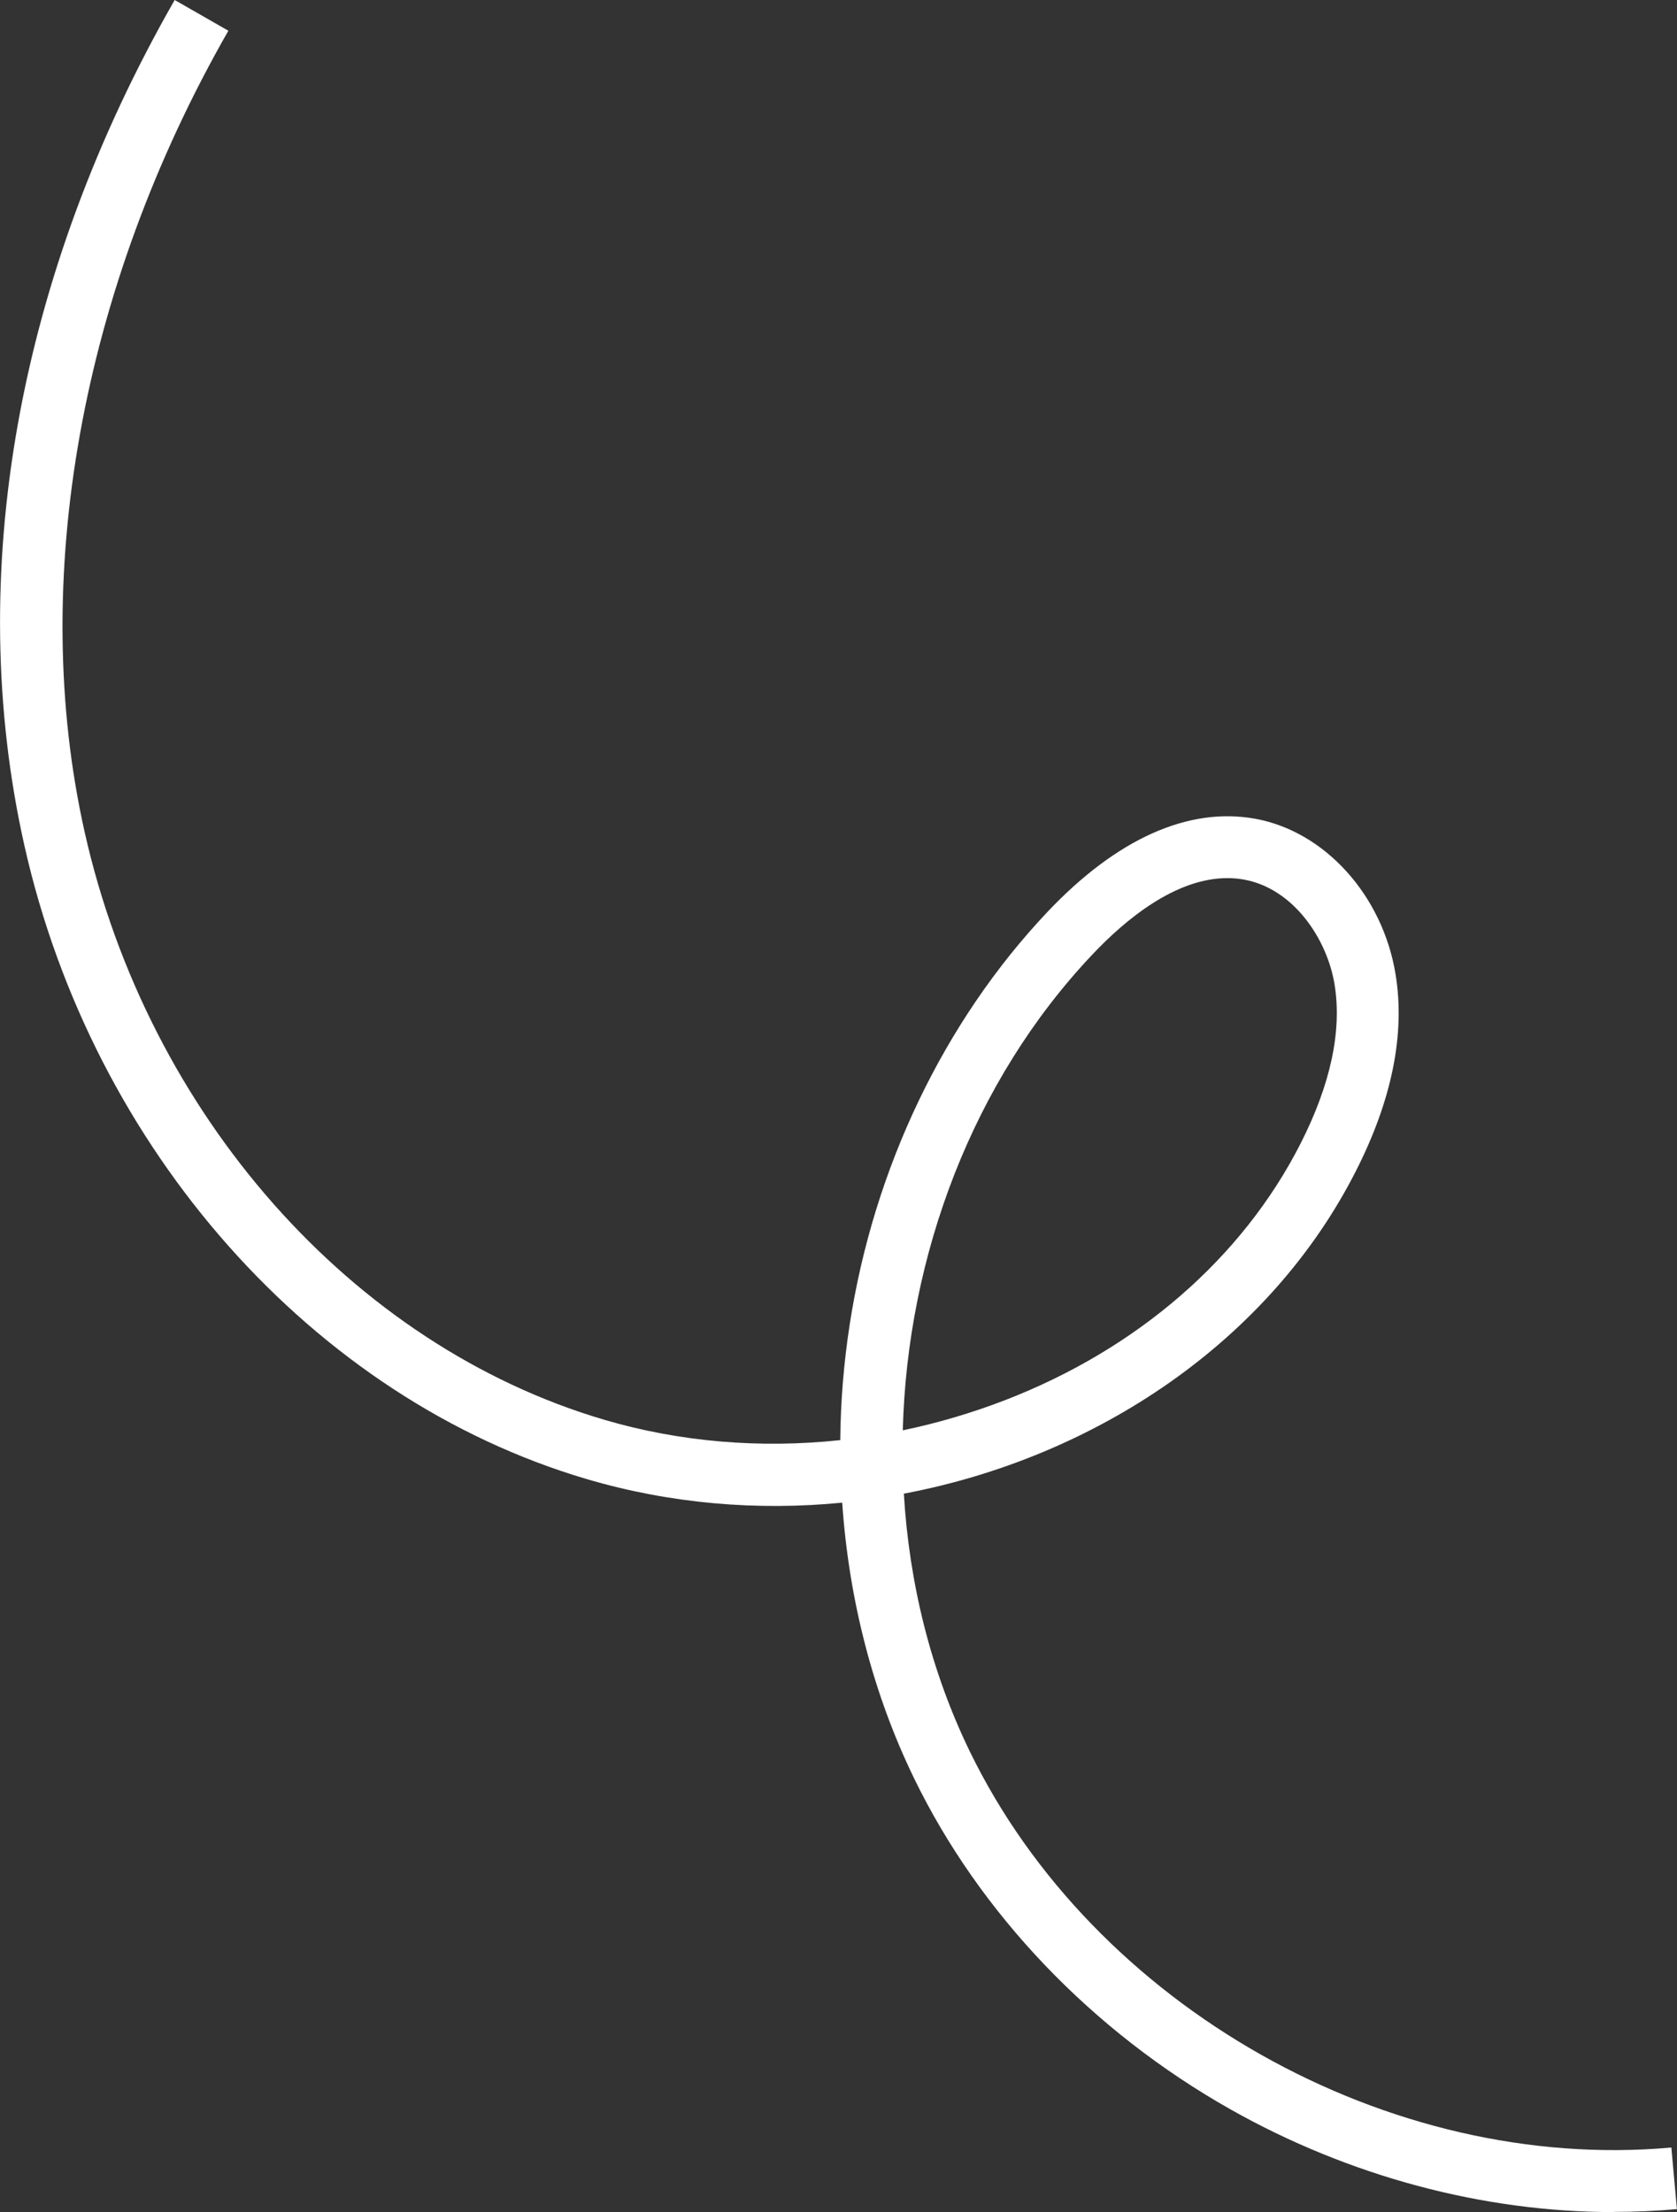 <?xml version="1.0" encoding="UTF-8"?>
<svg id="bg" xmlns="http://www.w3.org/2000/svg" viewBox="0 0 189.9 250.45">
  <rect x="0" y="0" width="189.9" height="250.45" fill="#333333" stroke="none"/>
  <defs>
    <style>
      .cls-1 {
        fill: #fff;
      }
    </style>
  </defs>
  <path class="cls-1" d="m182.73,250.45c-14.78,0-29.95-4.04-43.41-11.64-15.65-8.84-28.37-22.15-35.81-37.47-4.64-9.55-7.39-20.22-8.14-31.21-9.59.94-19.43.13-28.93-2.67-30.96-9.13-55.95-37.29-63.68-71.74C-4.1,65.15,1.95,31.16,19.78,0l6.08,3.48C9.14,32.69,3.21,65.75,9.58,94.18c7.18,32.02,30.27,58.14,58.83,66.56,8.55,2.52,17.67,3.28,26.74,2.31.04-4.34.39-8.7,1.06-13.04,2.73-17.77,10.69-34.37,22.39-46.75,7.84-8.29,15.98-11.94,23.55-10.56,7.89,1.44,14.42,8.68,15.88,17.6,1.11,6.76-.41,14.28-4.52,22.34-9.76,19.18-29.35,32.35-51.16,36.47.6,10.12,3.05,20.08,7.45,29.15,14.04,28.91,47.45,47.78,79.46,44.88l.63,6.97c-2.37.22-4.77.32-7.17.32Zm-43.75-151.03c-5.81,0-11.44,4.58-15.29,8.66-13.52,14.29-20.95,34.05-21.46,53.86,3.9-.81,7.77-1.95,11.54-3.4,15.02-5.79,26.91-16.11,33.5-29.06,3.41-6.71,4.71-12.78,3.85-18.04-.84-5.11-4.62-10.82-10.23-11.85-.64-.12-1.28-.17-1.91-.17Z"/>
</svg>